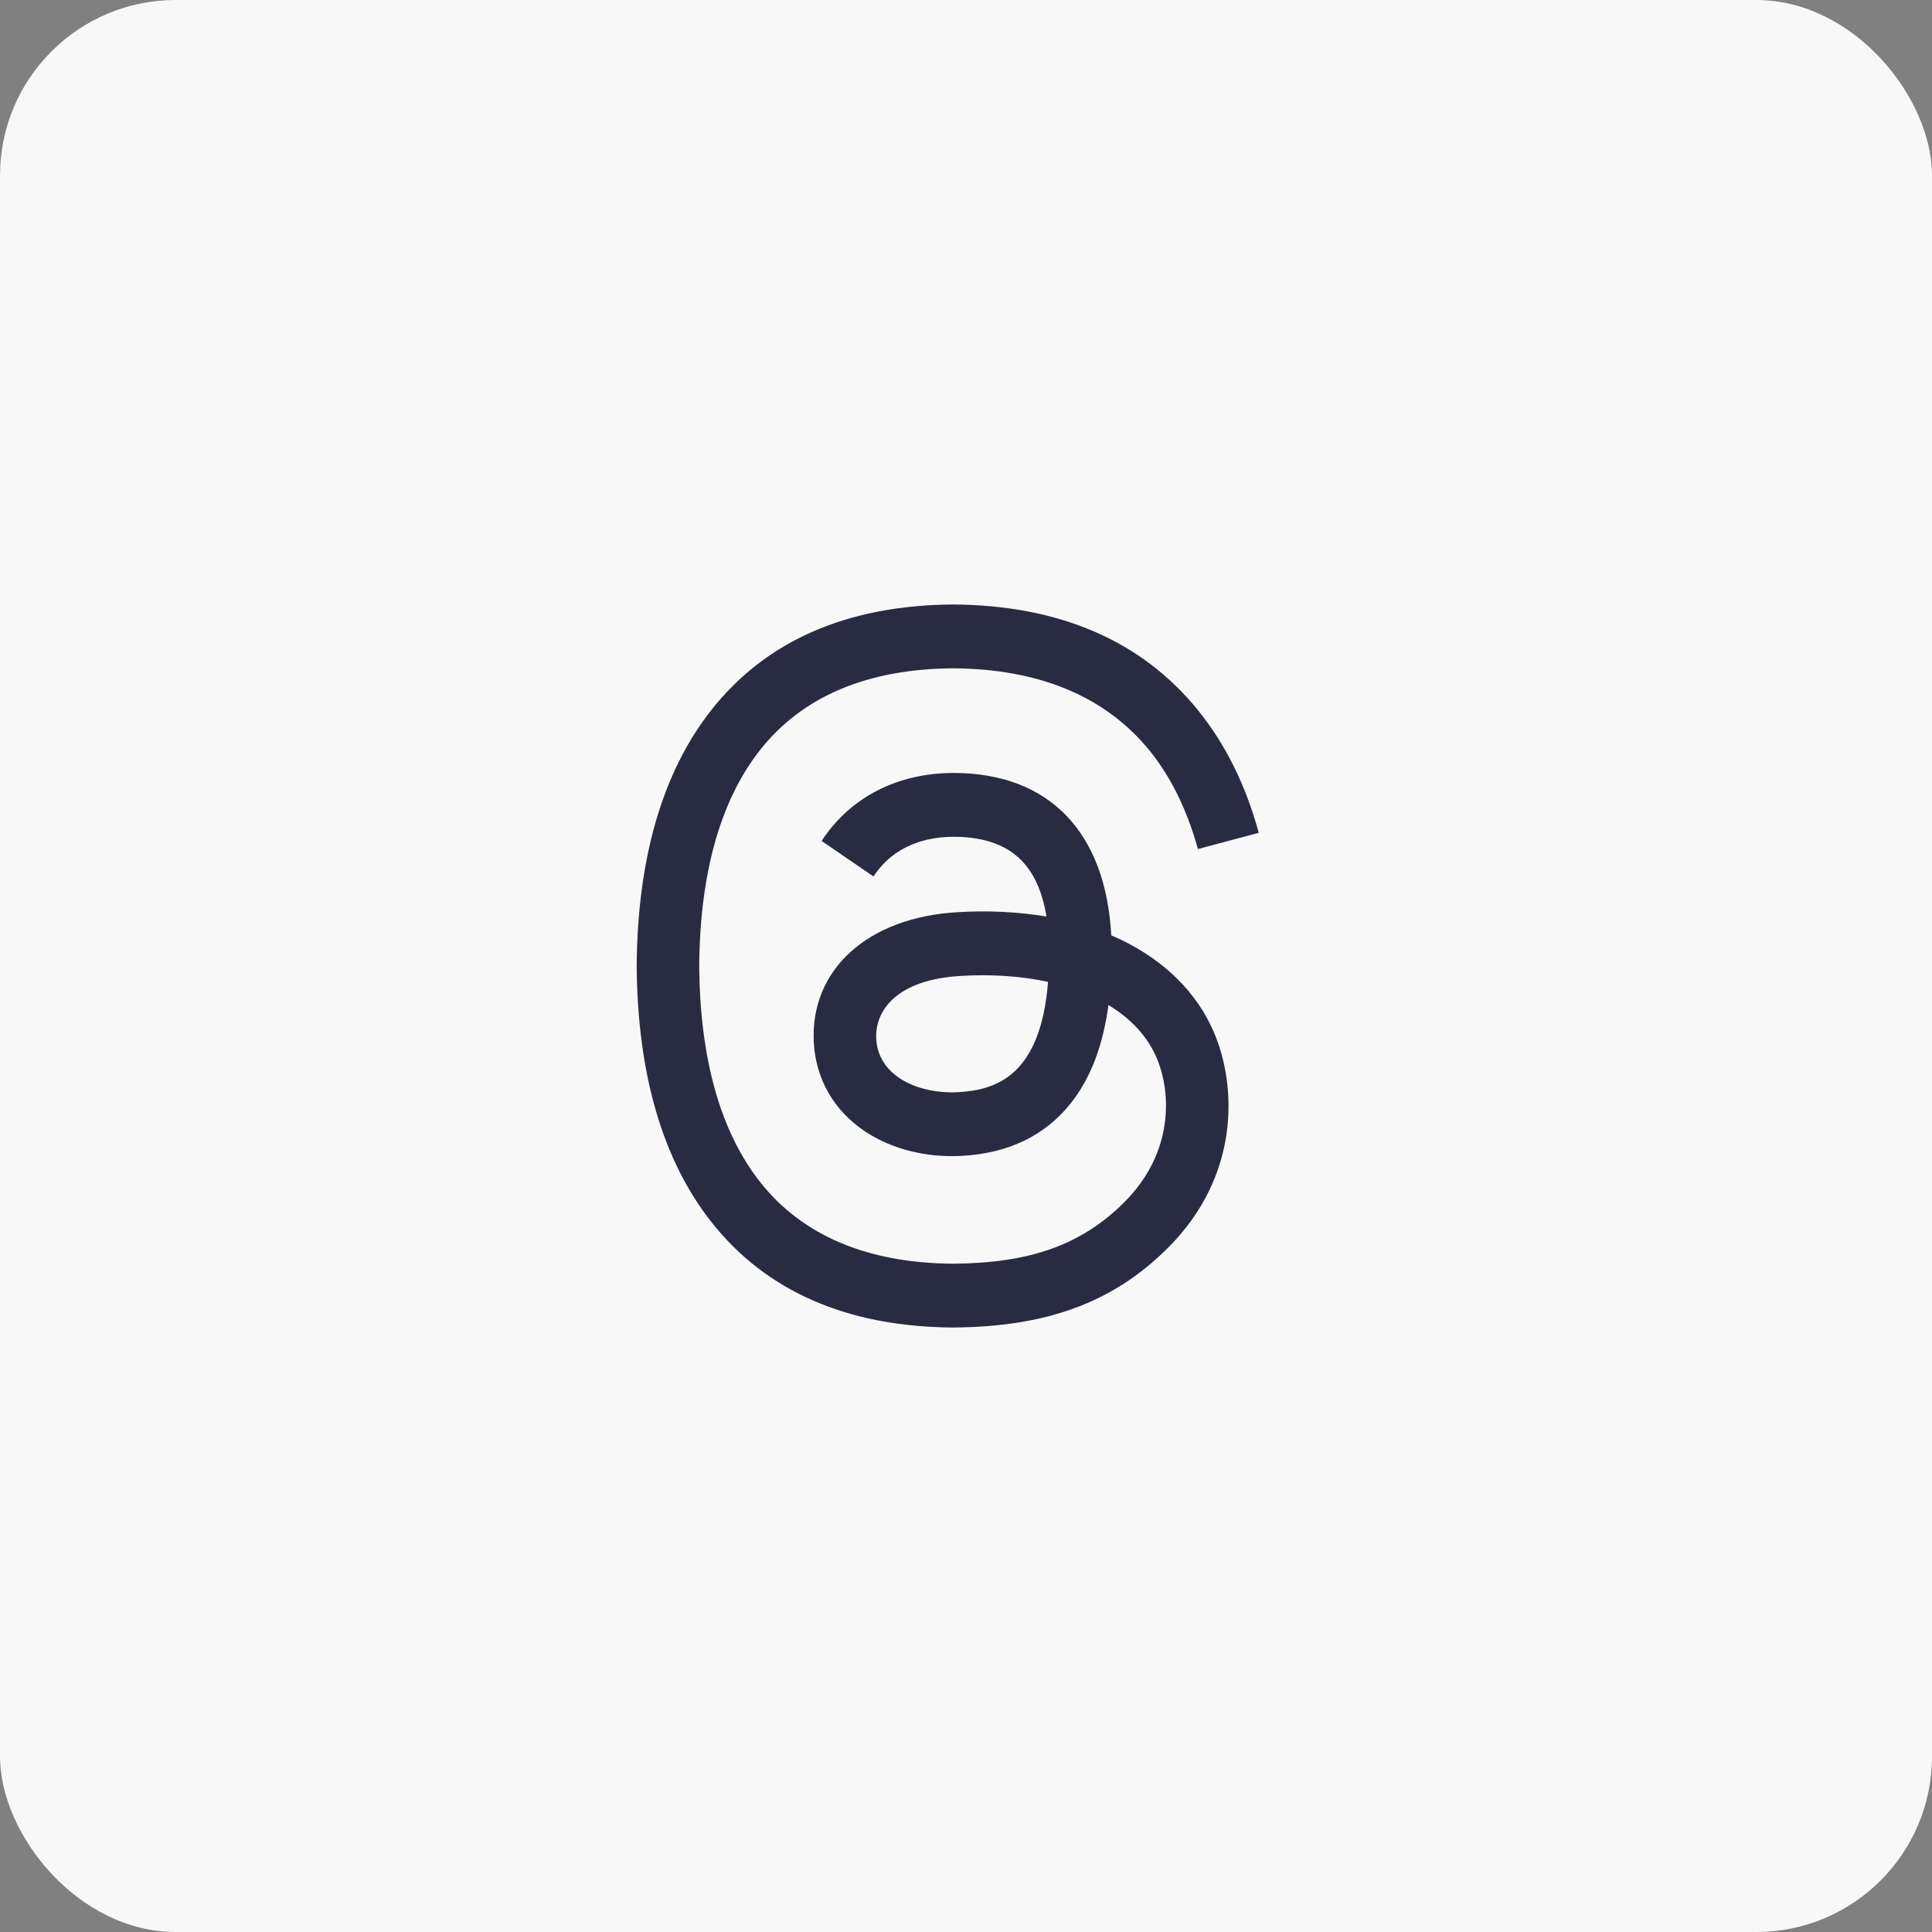 <svg width="44" height="44" viewBox="0 0 44 44" fill="none" xmlns="http://www.w3.org/2000/svg">
<rect x="0" y="0" width="44" height="44" fill="#808080" stroke="none"/>
<rect width="44" height="44" rx="4" fill="#F8F8F8"/>
<path d="M25.524 21.399C25.452 21.365 25.38 21.332 25.308 21.301C25.181 18.958 23.901 17.618 21.752 17.604H21.723C20.438 17.604 19.369 18.153 18.711 19.151L19.893 19.961C20.384 19.216 21.155 19.057 21.724 19.057H21.743C22.451 19.061 22.985 19.267 23.33 19.668C23.582 19.96 23.75 20.364 23.833 20.873C23.162 20.764 22.481 20.732 21.802 20.775C19.76 20.893 18.446 22.085 18.534 23.741C18.579 24.58 18.997 25.303 19.712 25.774C20.316 26.173 21.095 26.368 21.904 26.324C22.973 26.266 23.811 25.858 24.396 25.113C24.84 24.547 25.12 23.813 25.244 22.889C25.753 23.196 26.131 23.601 26.339 24.086C26.693 24.913 26.714 26.271 25.607 27.378C24.636 28.348 23.469 28.767 21.706 28.78C19.749 28.766 18.27 28.138 17.308 26.916C16.407 25.77 15.941 24.116 15.924 22C15.941 19.883 16.407 18.229 17.308 17.084C18.27 15.861 19.749 15.234 21.706 15.22C23.675 15.233 25.181 15.865 26.18 17.093C26.669 17.696 27.038 18.453 27.282 19.336L28.667 18.967C28.372 17.88 27.907 16.943 27.276 16.166C25.996 14.59 24.123 13.783 21.71 13.767H21.701C19.292 13.783 17.441 14.593 16.197 16.175C15.09 17.581 14.519 19.54 14.5 21.994V22.005C14.519 24.46 15.09 26.418 16.197 27.825C17.441 29.406 19.292 30.217 21.7 30.233H21.71C23.851 30.218 25.36 29.658 26.602 28.416C28.229 26.791 28.18 24.755 27.644 23.505C27.259 22.608 26.526 21.881 25.524 21.399ZM21.828 24.873C20.932 24.923 20.003 24.521 19.956 23.661C19.922 23.023 20.41 22.31 21.883 22.226C22.051 22.215 22.217 22.211 22.379 22.211C22.914 22.211 23.414 22.263 23.869 22.362C23.699 24.481 22.704 24.825 21.828 24.873Z" fill="#282B41"/>
</svg>

